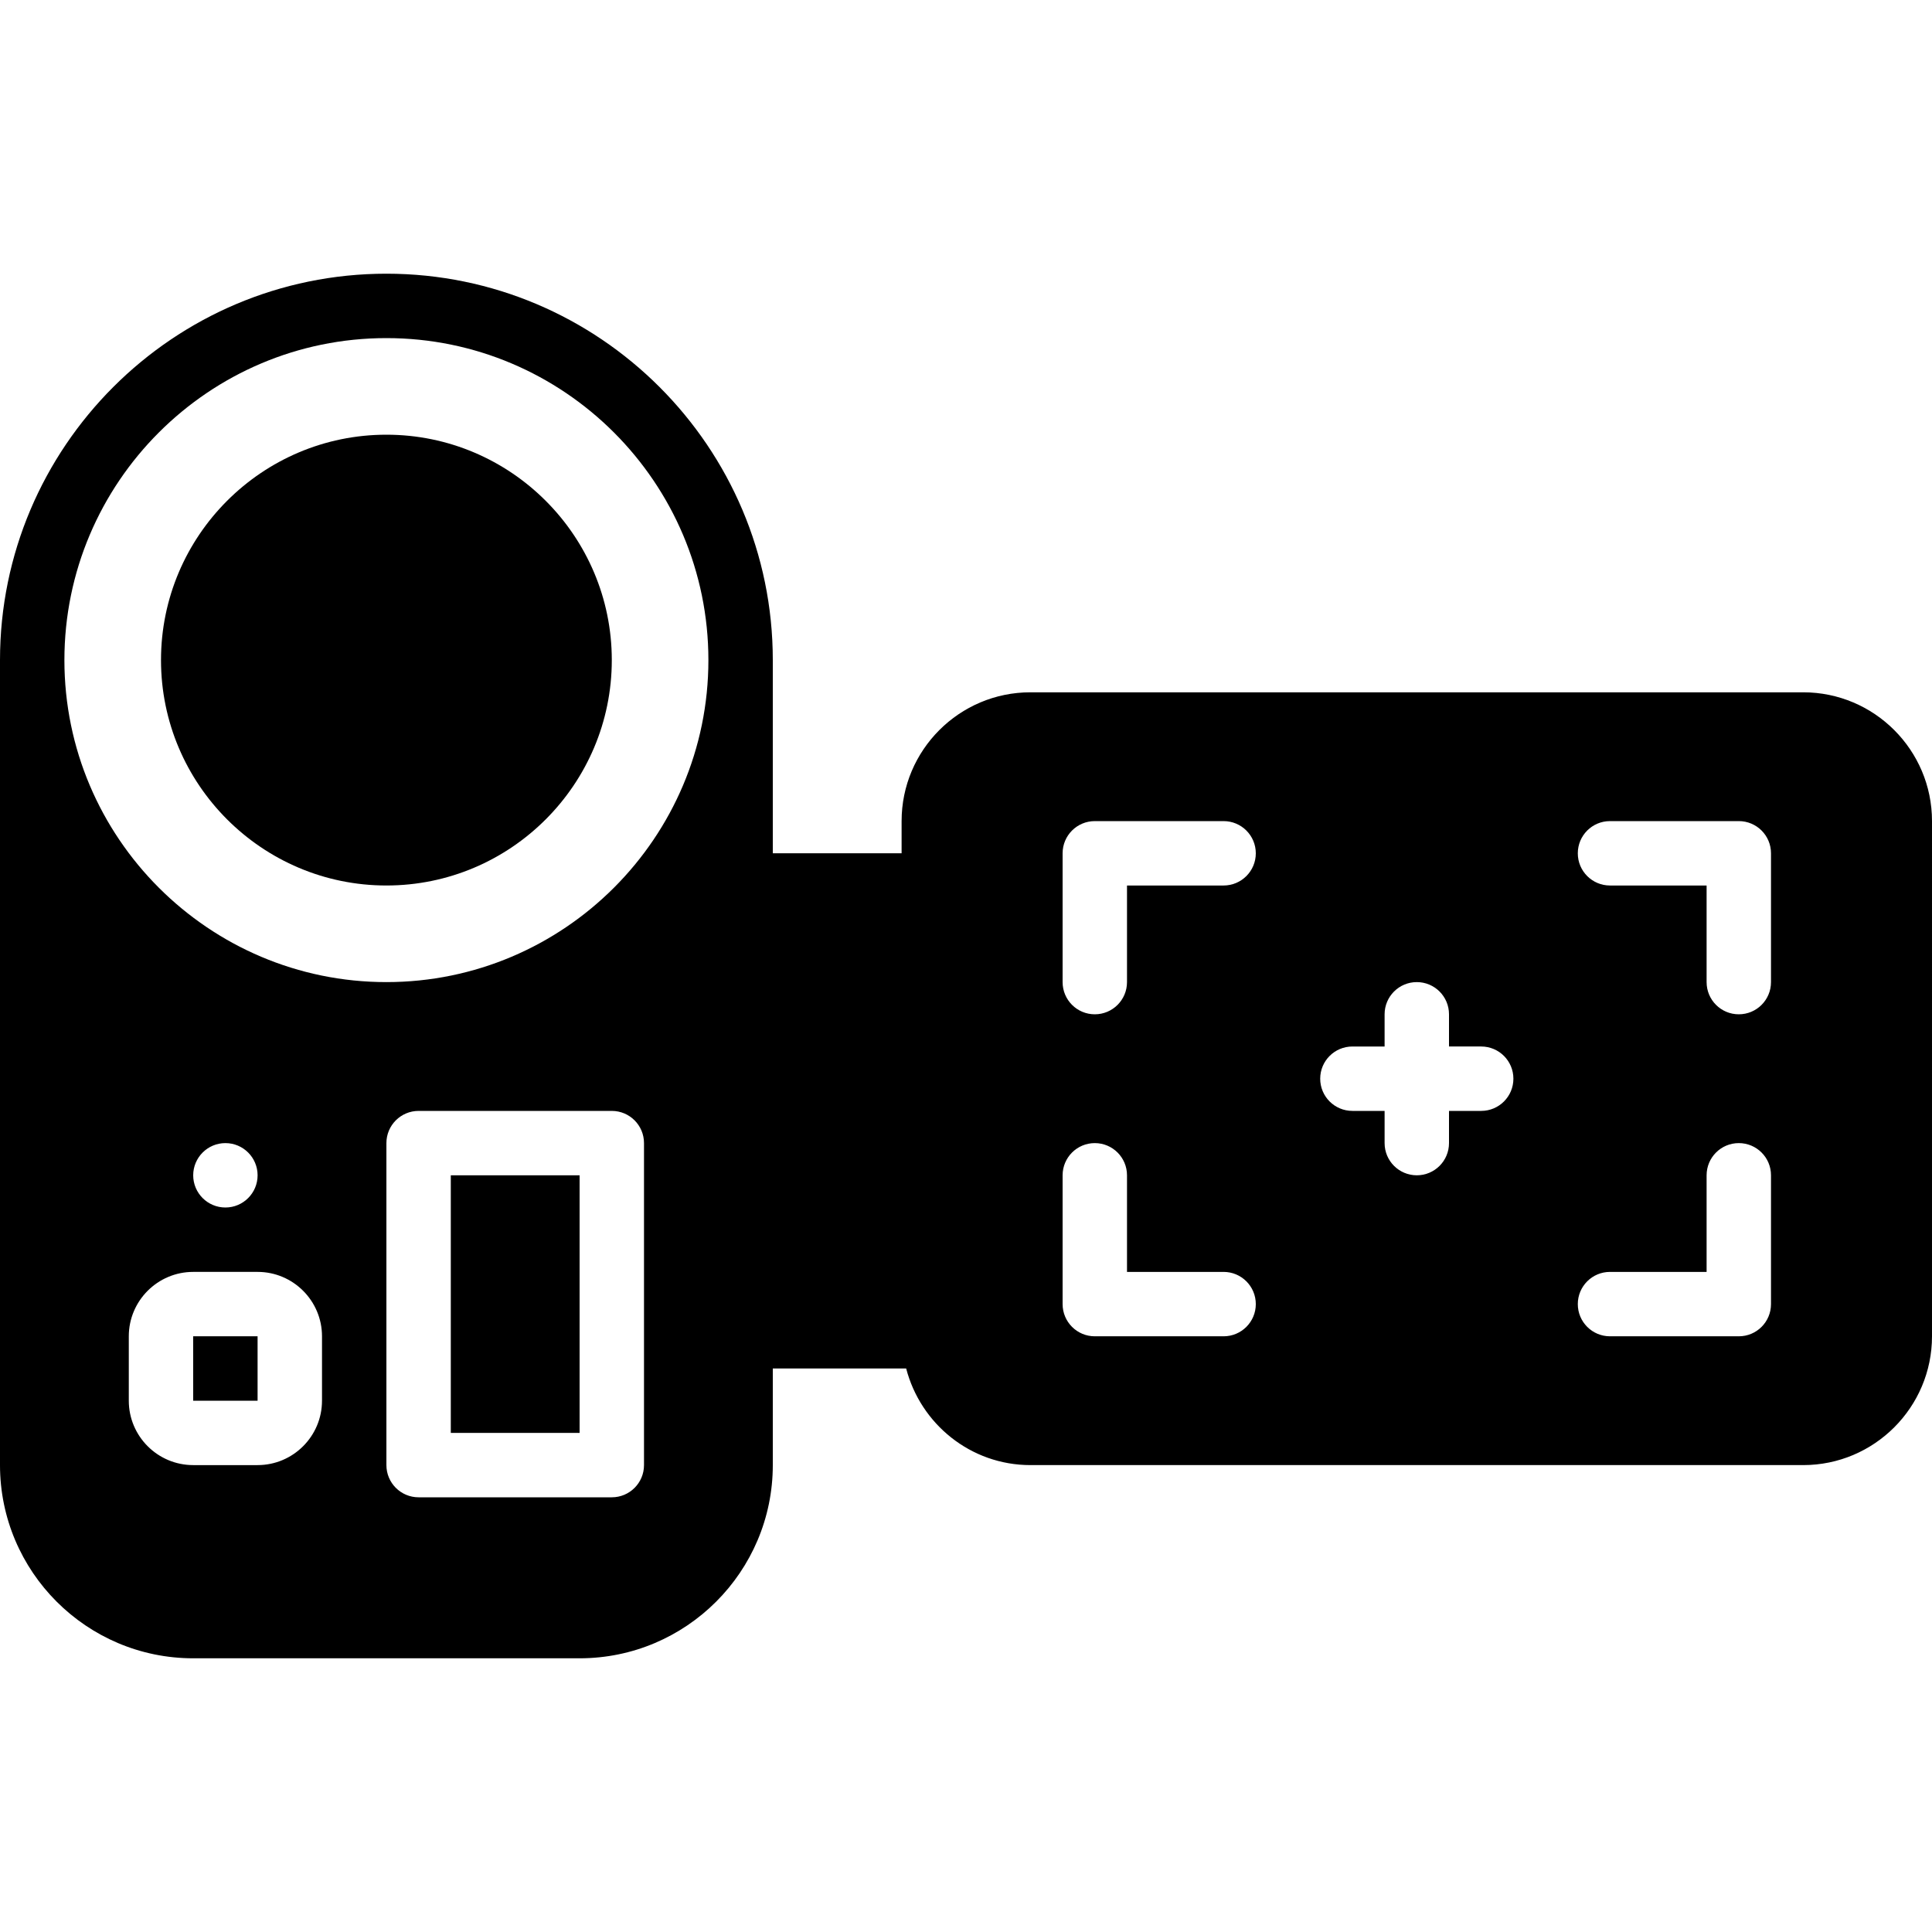 <?xml version="1.0" encoding="iso-8859-1"?>
<!-- Uploaded to: SVG Repo, www.svgrepo.com, Generator: SVG Repo Mixer Tools -->
<svg fill="#000000" version="1.1" id="Layer_1" xmlns="http://www.w3.org/2000/svg" xmlns:xlink="http://www.w3.org/1999/xlink" 
	 viewBox="0 0 512 512" xml:space="preserve">
<g>
	<g>
		<g>
			<path d="M102.4,115.2c-32.939,0-59.733,26.803-59.733,59.733c0,32.93,26.795,59.733,59.733,59.733s59.733-26.803,59.733-59.733
				C162.133,142.003,135.339,115.2,102.4,115.2z"/>
			<path d="M477.867,183.467h-204.8c-18.825,0-34.133,15.309-34.133,34.133v8.533H204.8v-51.2c0-56.465-45.935-102.4-102.4-102.4
				C45.935,72.533,0,118.468,0,174.933v213.333c0,28.237,22.963,51.2,51.2,51.2h102.4c28.237,0,51.2-22.963,51.2-51.2v-25.6h35.345
				c3.814,14.677,17.067,25.6,32.922,25.6h204.8c18.825,0,34.133-15.309,34.133-34.133V217.6
				C512,198.775,496.691,183.467,477.867,183.467z M85.333,371.2c0,9.412-7.654,17.067-17.067,17.067H51.2
				c-9.412,0-17.067-7.654-17.067-17.067v-17.067c0-9.412,7.654-17.067,17.067-17.067h17.067c9.412,0,17.067,7.654,17.067,17.067
				V371.2z M51.2,311.467c0-4.71,3.823-8.533,8.533-8.533s8.533,3.823,8.533,8.533S64.444,320,59.733,320S51.2,316.177,51.2,311.467
				z M170.667,388.267c0,4.719-3.823,8.533-8.533,8.533h-51.2c-4.71,0-8.533-3.814-8.533-8.533v-85.333
				c0-4.719,3.823-8.533,8.533-8.533h51.2c4.71,0,8.533,3.814,8.533,8.533V388.267z M102.4,260.267
				c-47.053,0-85.333-38.281-85.333-85.333S55.347,89.6,102.4,89.6s85.333,38.281,85.333,85.333S149.453,260.267,102.4,260.267z
				 M324.267,354.133h-34.133c-4.71,0-8.533-3.814-8.533-8.533v-34.133c0-4.719,3.823-8.533,8.533-8.533s8.533,3.814,8.533,8.533
				v25.6h25.6c4.71,0,8.533,3.814,8.533,8.533C332.8,350.319,328.977,354.133,324.267,354.133z M324.267,234.667h-25.6v25.6
				c0,4.719-3.823,8.533-8.533,8.533s-8.533-3.814-8.533-8.533v-34.133c0-4.719,3.823-8.533,8.533-8.533h34.133
				c4.71,0,8.533,3.814,8.533,8.533C332.8,230.852,328.977,234.667,324.267,234.667z M392.533,294.4H384v8.533
				c0,4.719-3.823,8.533-8.533,8.533s-8.533-3.814-8.533-8.533V294.4H358.4c-4.71,0-8.533-3.814-8.533-8.533
				c0-4.719,3.823-8.533,8.533-8.533h8.533V268.8c0-4.719,3.823-8.533,8.533-8.533S384,264.081,384,268.8v8.533h8.533
				c4.71,0,8.533,3.814,8.533,8.533C401.067,290.586,397.244,294.4,392.533,294.4z M469.333,345.6c0,4.719-3.814,8.533-8.533,8.533
				h-34.133c-4.719,0-8.533-3.814-8.533-8.533c0-4.719,3.814-8.533,8.533-8.533h25.6v-25.6c0-4.719,3.814-8.533,8.533-8.533
				c4.719,0,8.533,3.814,8.533,8.533V345.6z M469.333,260.267c0,4.719-3.814,8.533-8.533,8.533c-4.719,0-8.533-3.814-8.533-8.533
				v-25.6h-25.6c-4.719,0-8.533-3.814-8.533-8.533c0-4.719,3.814-8.533,8.533-8.533H460.8c4.719,0,8.533,3.814,8.533,8.533V260.267z
				"/>
			<polygon points="51.187,354.133 51.196,371.2 68.262,371.2 68.262,354.133 51.196,354.133 			"/>
			<rect x="119.467" y="311.467" width="34.133" height="68.267"/>
		</g>
	</g>
</g>
</svg>